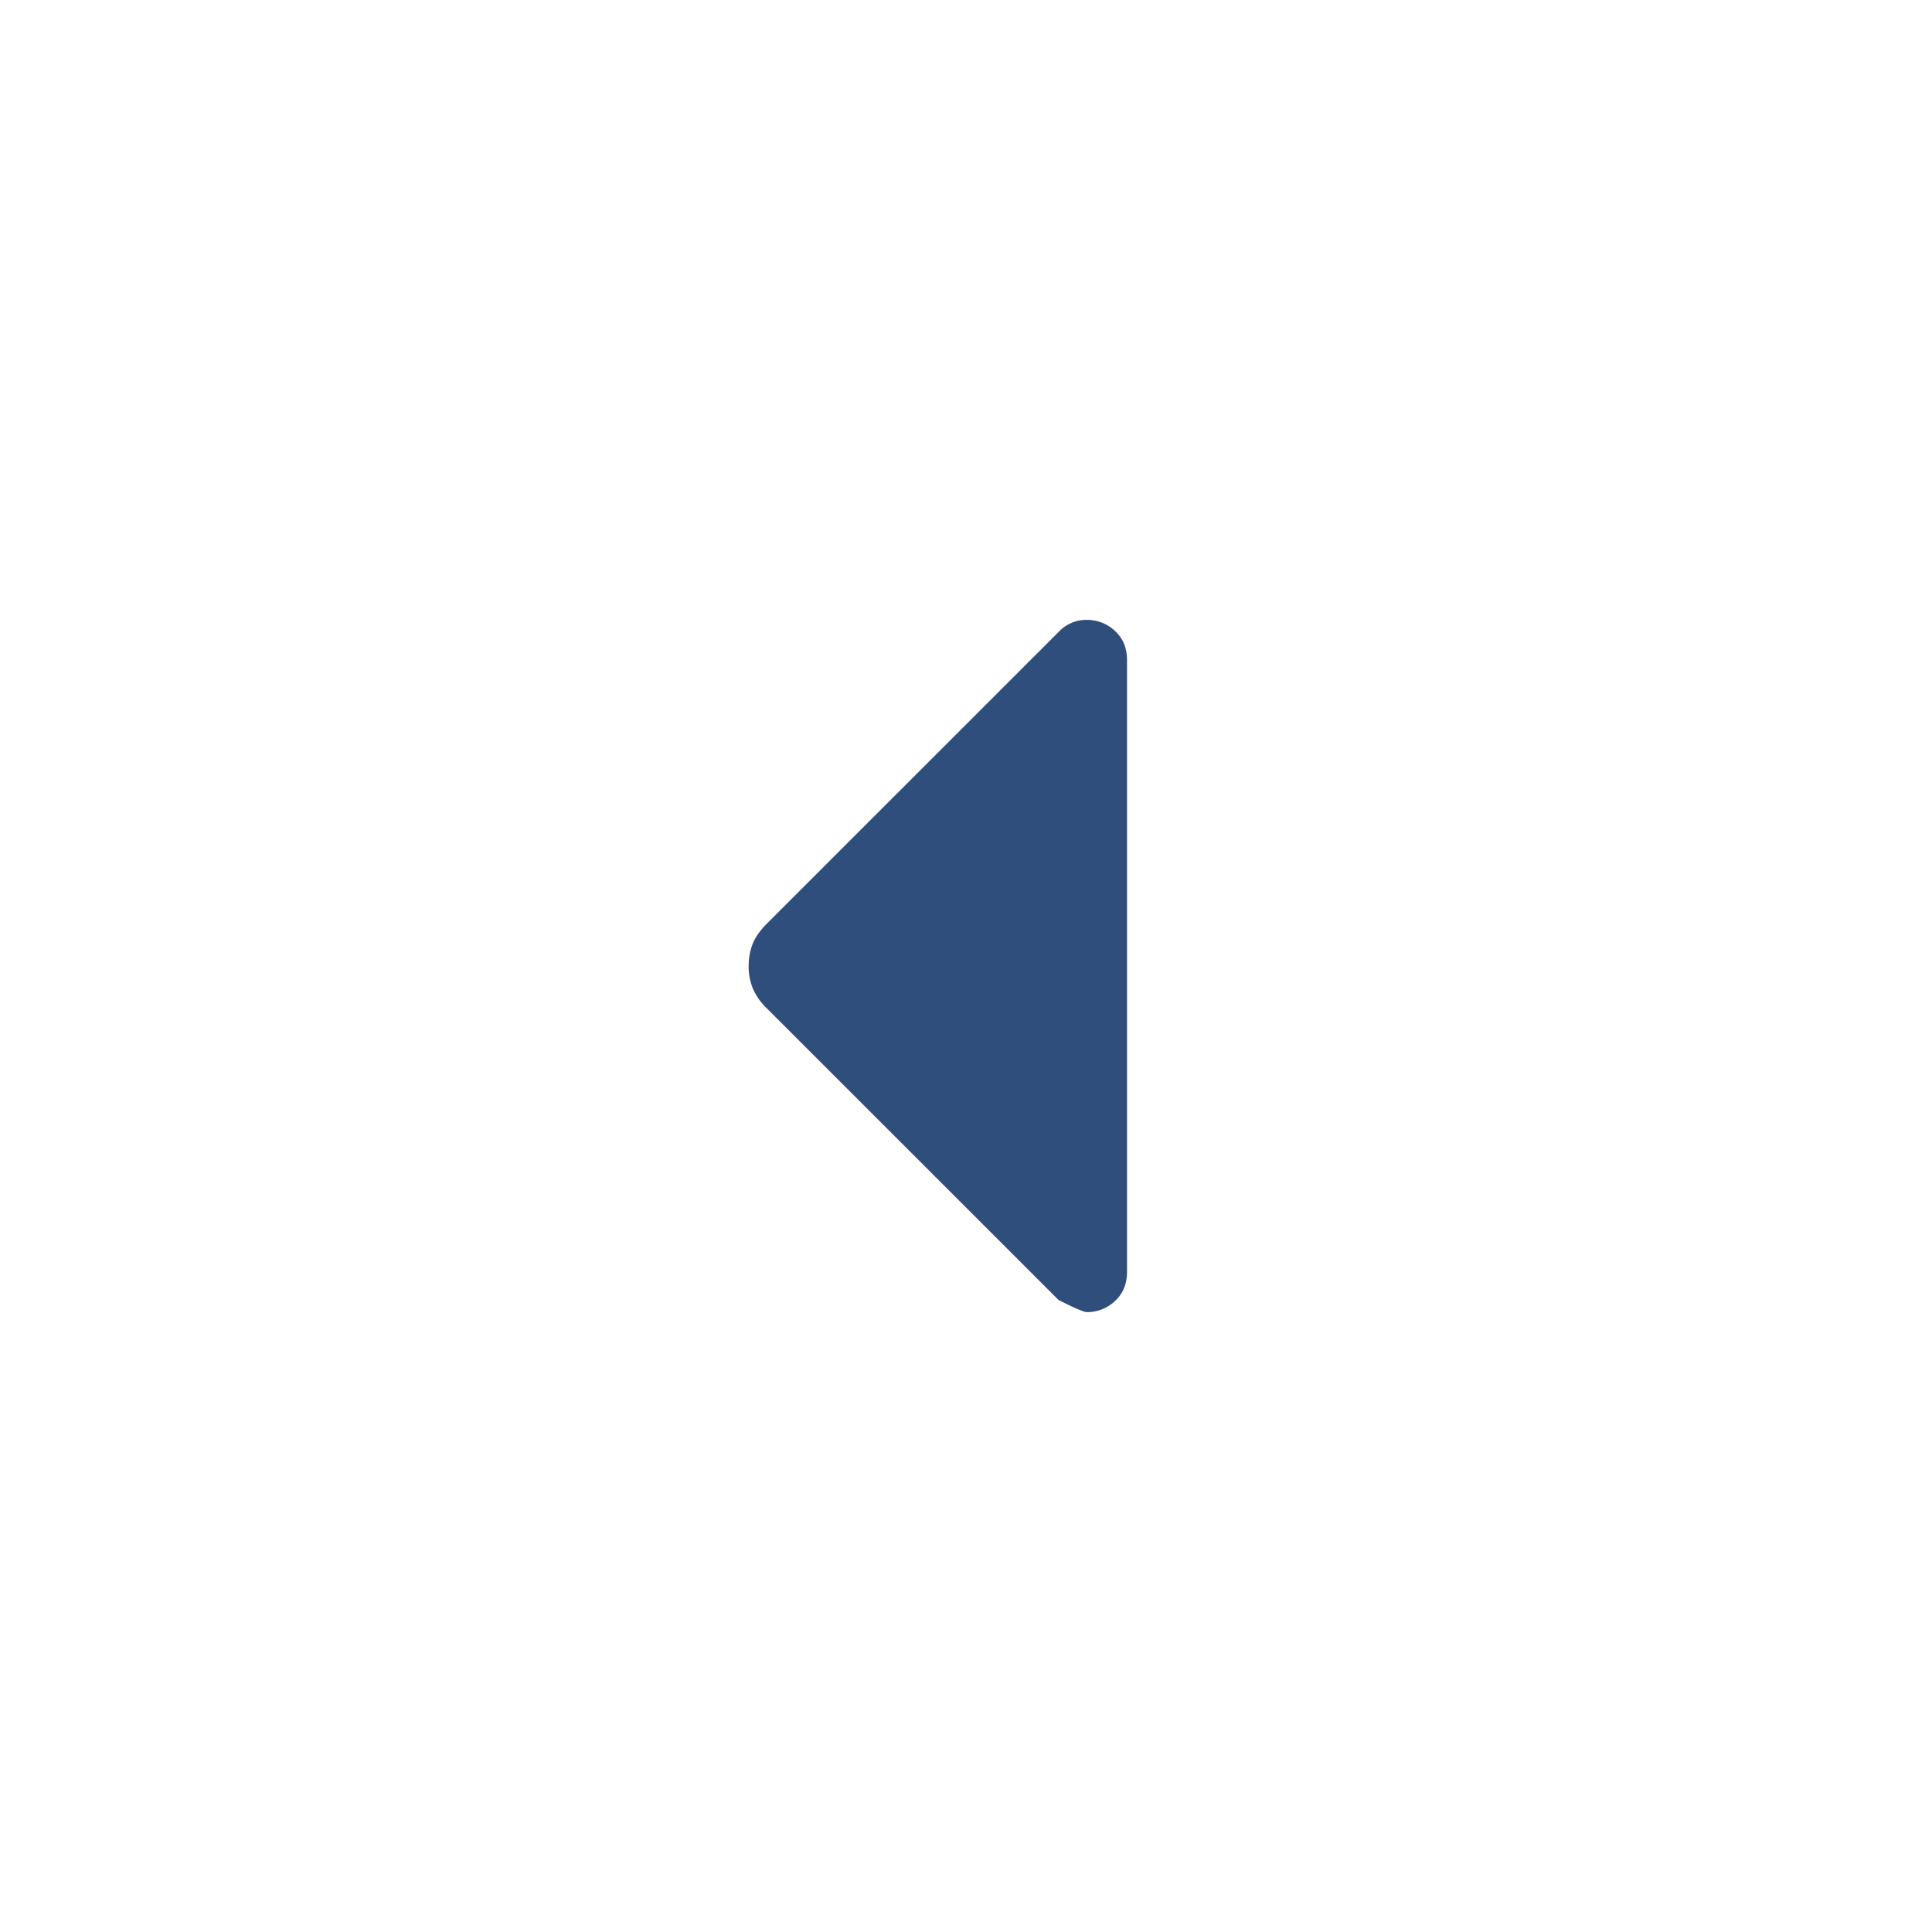 <svg xmlns="http://www.w3.org/2000/svg" width="32" height="32" fill="none"><path fill="#2F4E7C" d="M17.534 21.533 12.7 16.7a1.015 1.015 0 0 1-.233-.333A.978.978 0 0 1 12.4 16c0-.133.023-.256.067-.367.044-.11.122-.222.233-.333l4.834-4.833a.628.628 0 0 1 .467-.2.67.67 0 0 1 .466.183c.133.122.2.283.2.483v10.134c0 .2-.067.36-.2.483a.669.669 0 0 1-.467.183c-.044 0-.2-.066-.466-.2Z"/></svg>